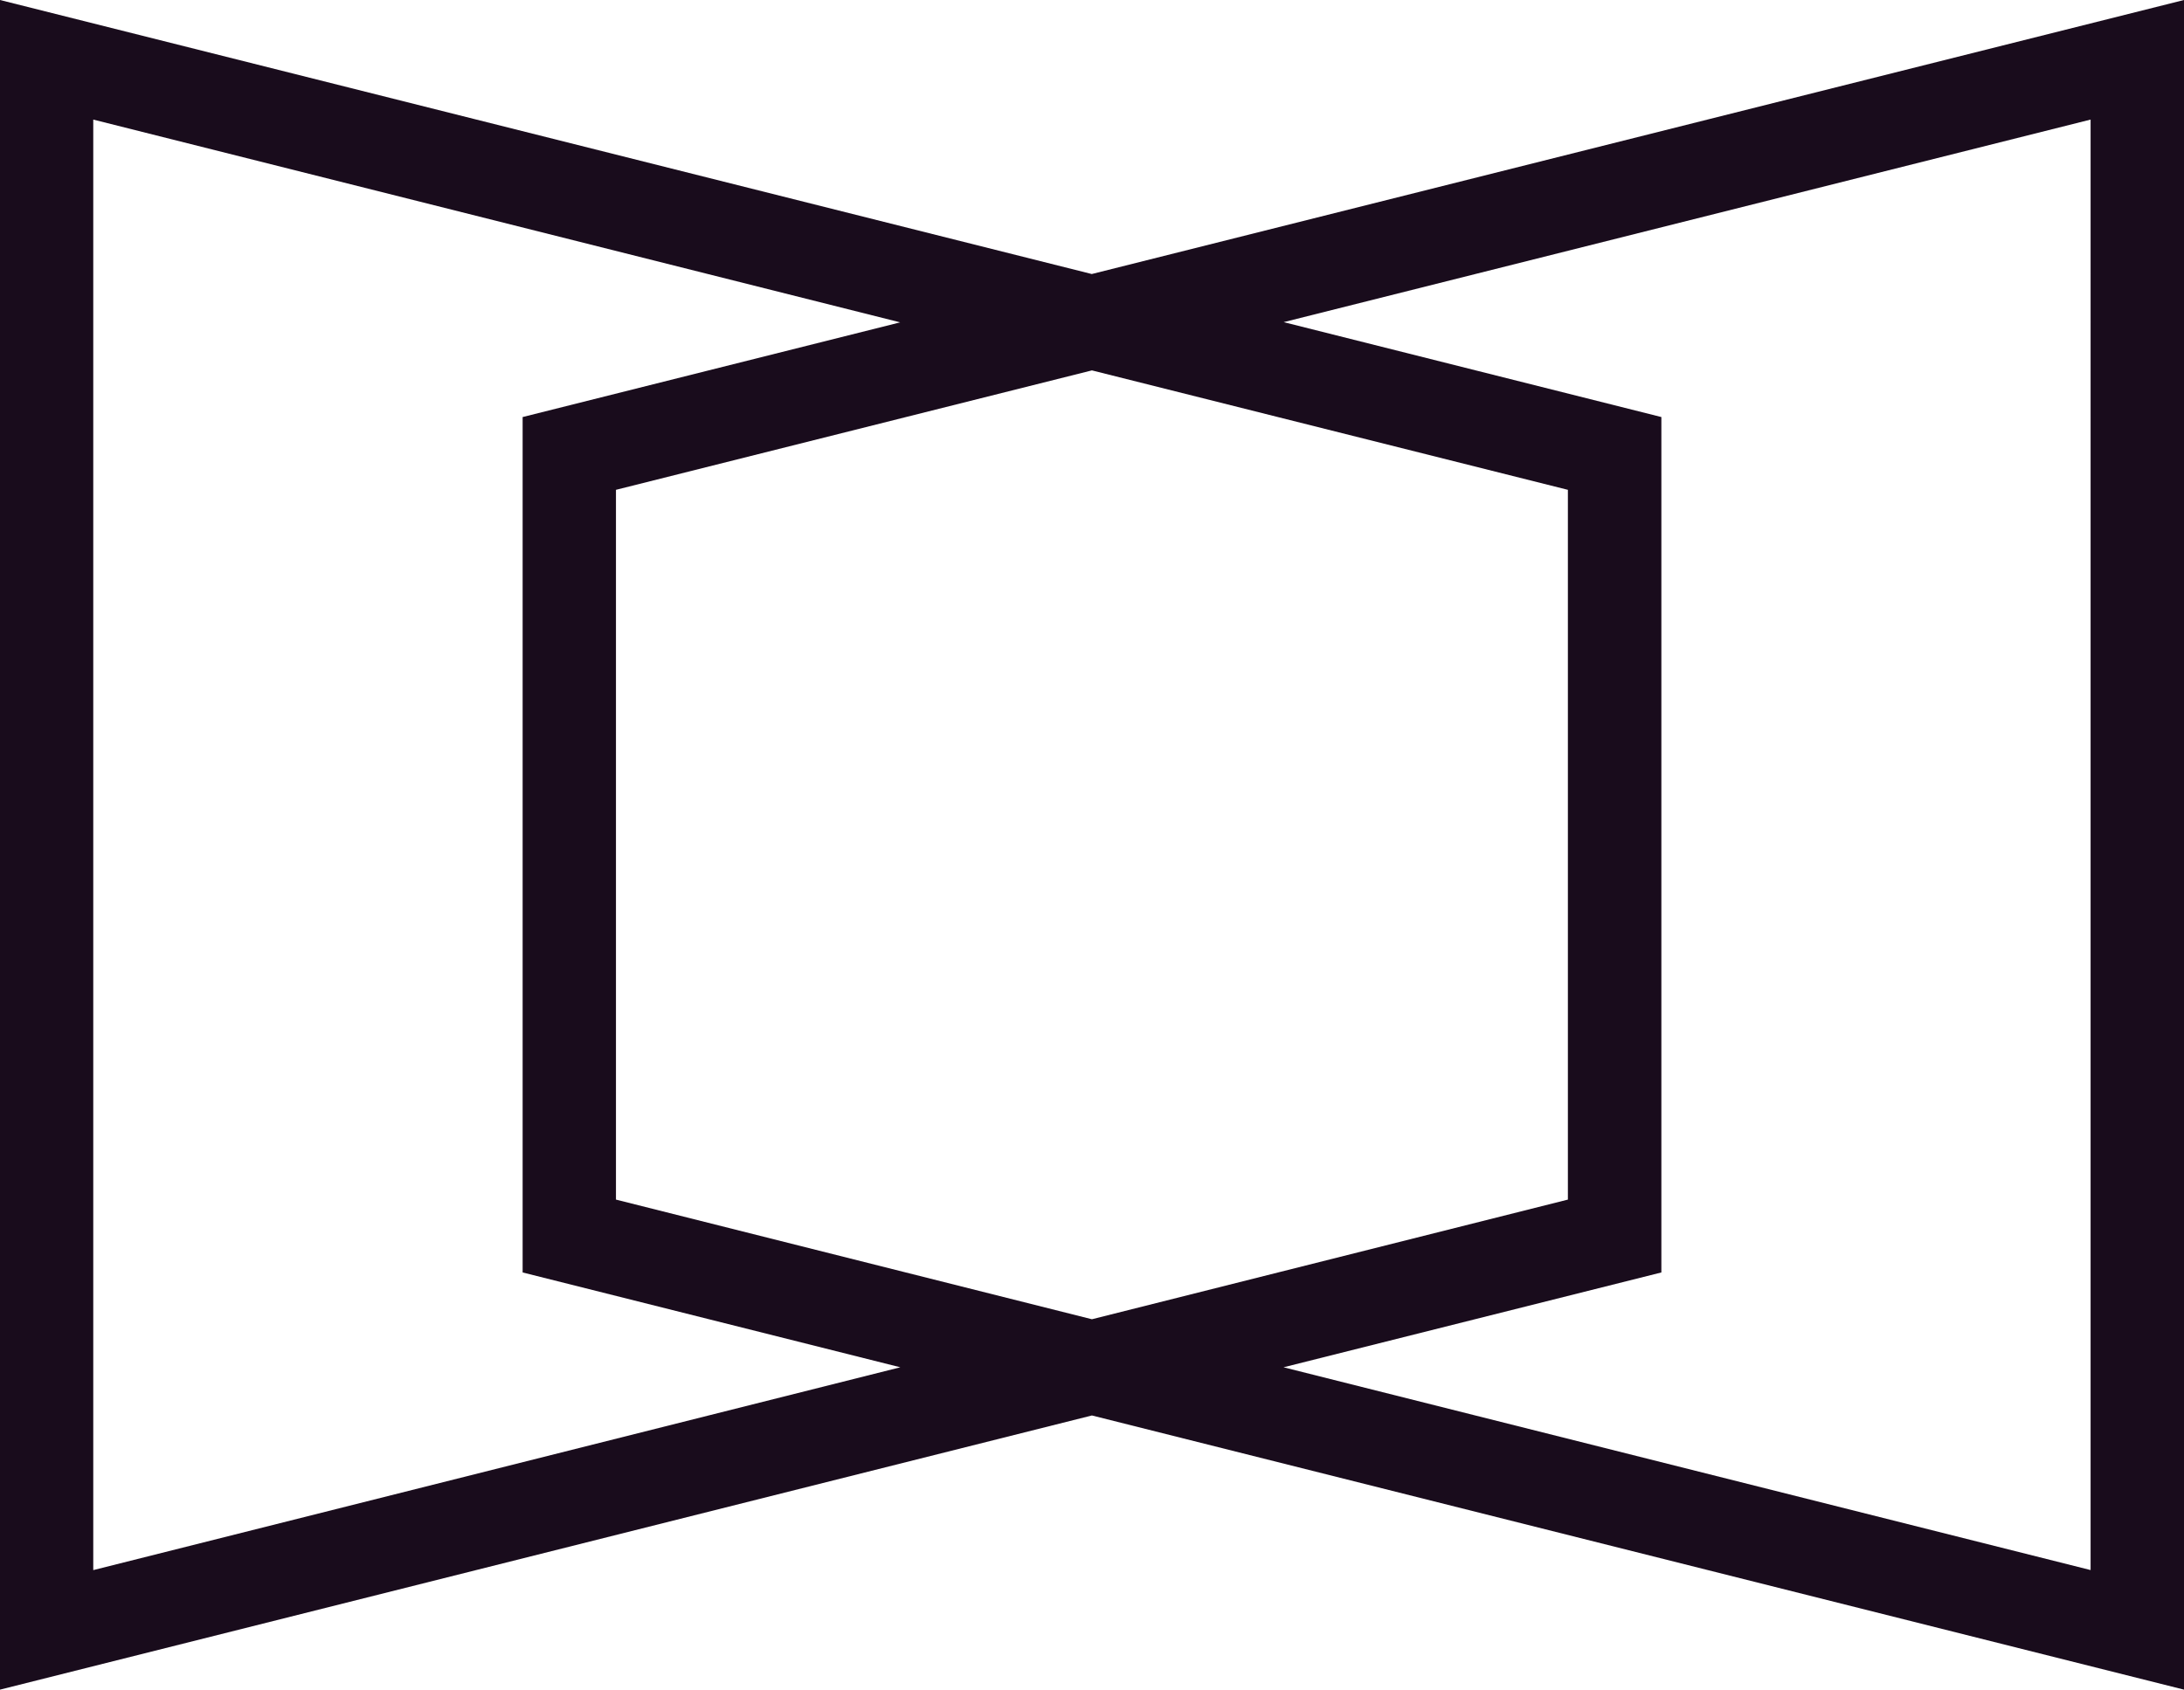 <?xml version="1.0" encoding="utf-8"?>
<!-- Generator: Adobe Illustrator 13.0.0, SVG Export Plug-In . SVG Version: 6.00 Build 14948)  -->
<!DOCTYPE svg PUBLIC "-//W3C//DTD SVG 1.1//EN" "http://www.w3.org/Graphics/SVG/1.1/DTD/svg11.dtd">
<svg version="1.1" id="Layer_1" xmlns="http://www.w3.org/2000/svg" xmlns:xlink="http://www.w3.org/1999/xlink" x="0px" y="0px"
	 width="30px" height="23.215px" viewBox="0 0 30 23.215" enable-background="new 0 0 30 23.215" xml:space="preserve">
<g>
	<path fill="#190C1C" d="M14.997,3.765L0,0v23.215l14.999-3.767L30,23.215V0L14.997,3.765z M1.284,21.572H1.281V1.643l11.084,2.786
		L7.179,5.73v11.753l5.188,1.303L1.284,21.572z M8.461,16.482V6.73l6.538-1.641l6.538,1.641v9.752l-6.538,1.644L8.461,16.482z
		 M28.717,21.57v0.002l-11.086-2.786l5.19-1.303V5.73l-5.188-1.304l11.084-2.783V21.57z"/>
</g>
</svg>
